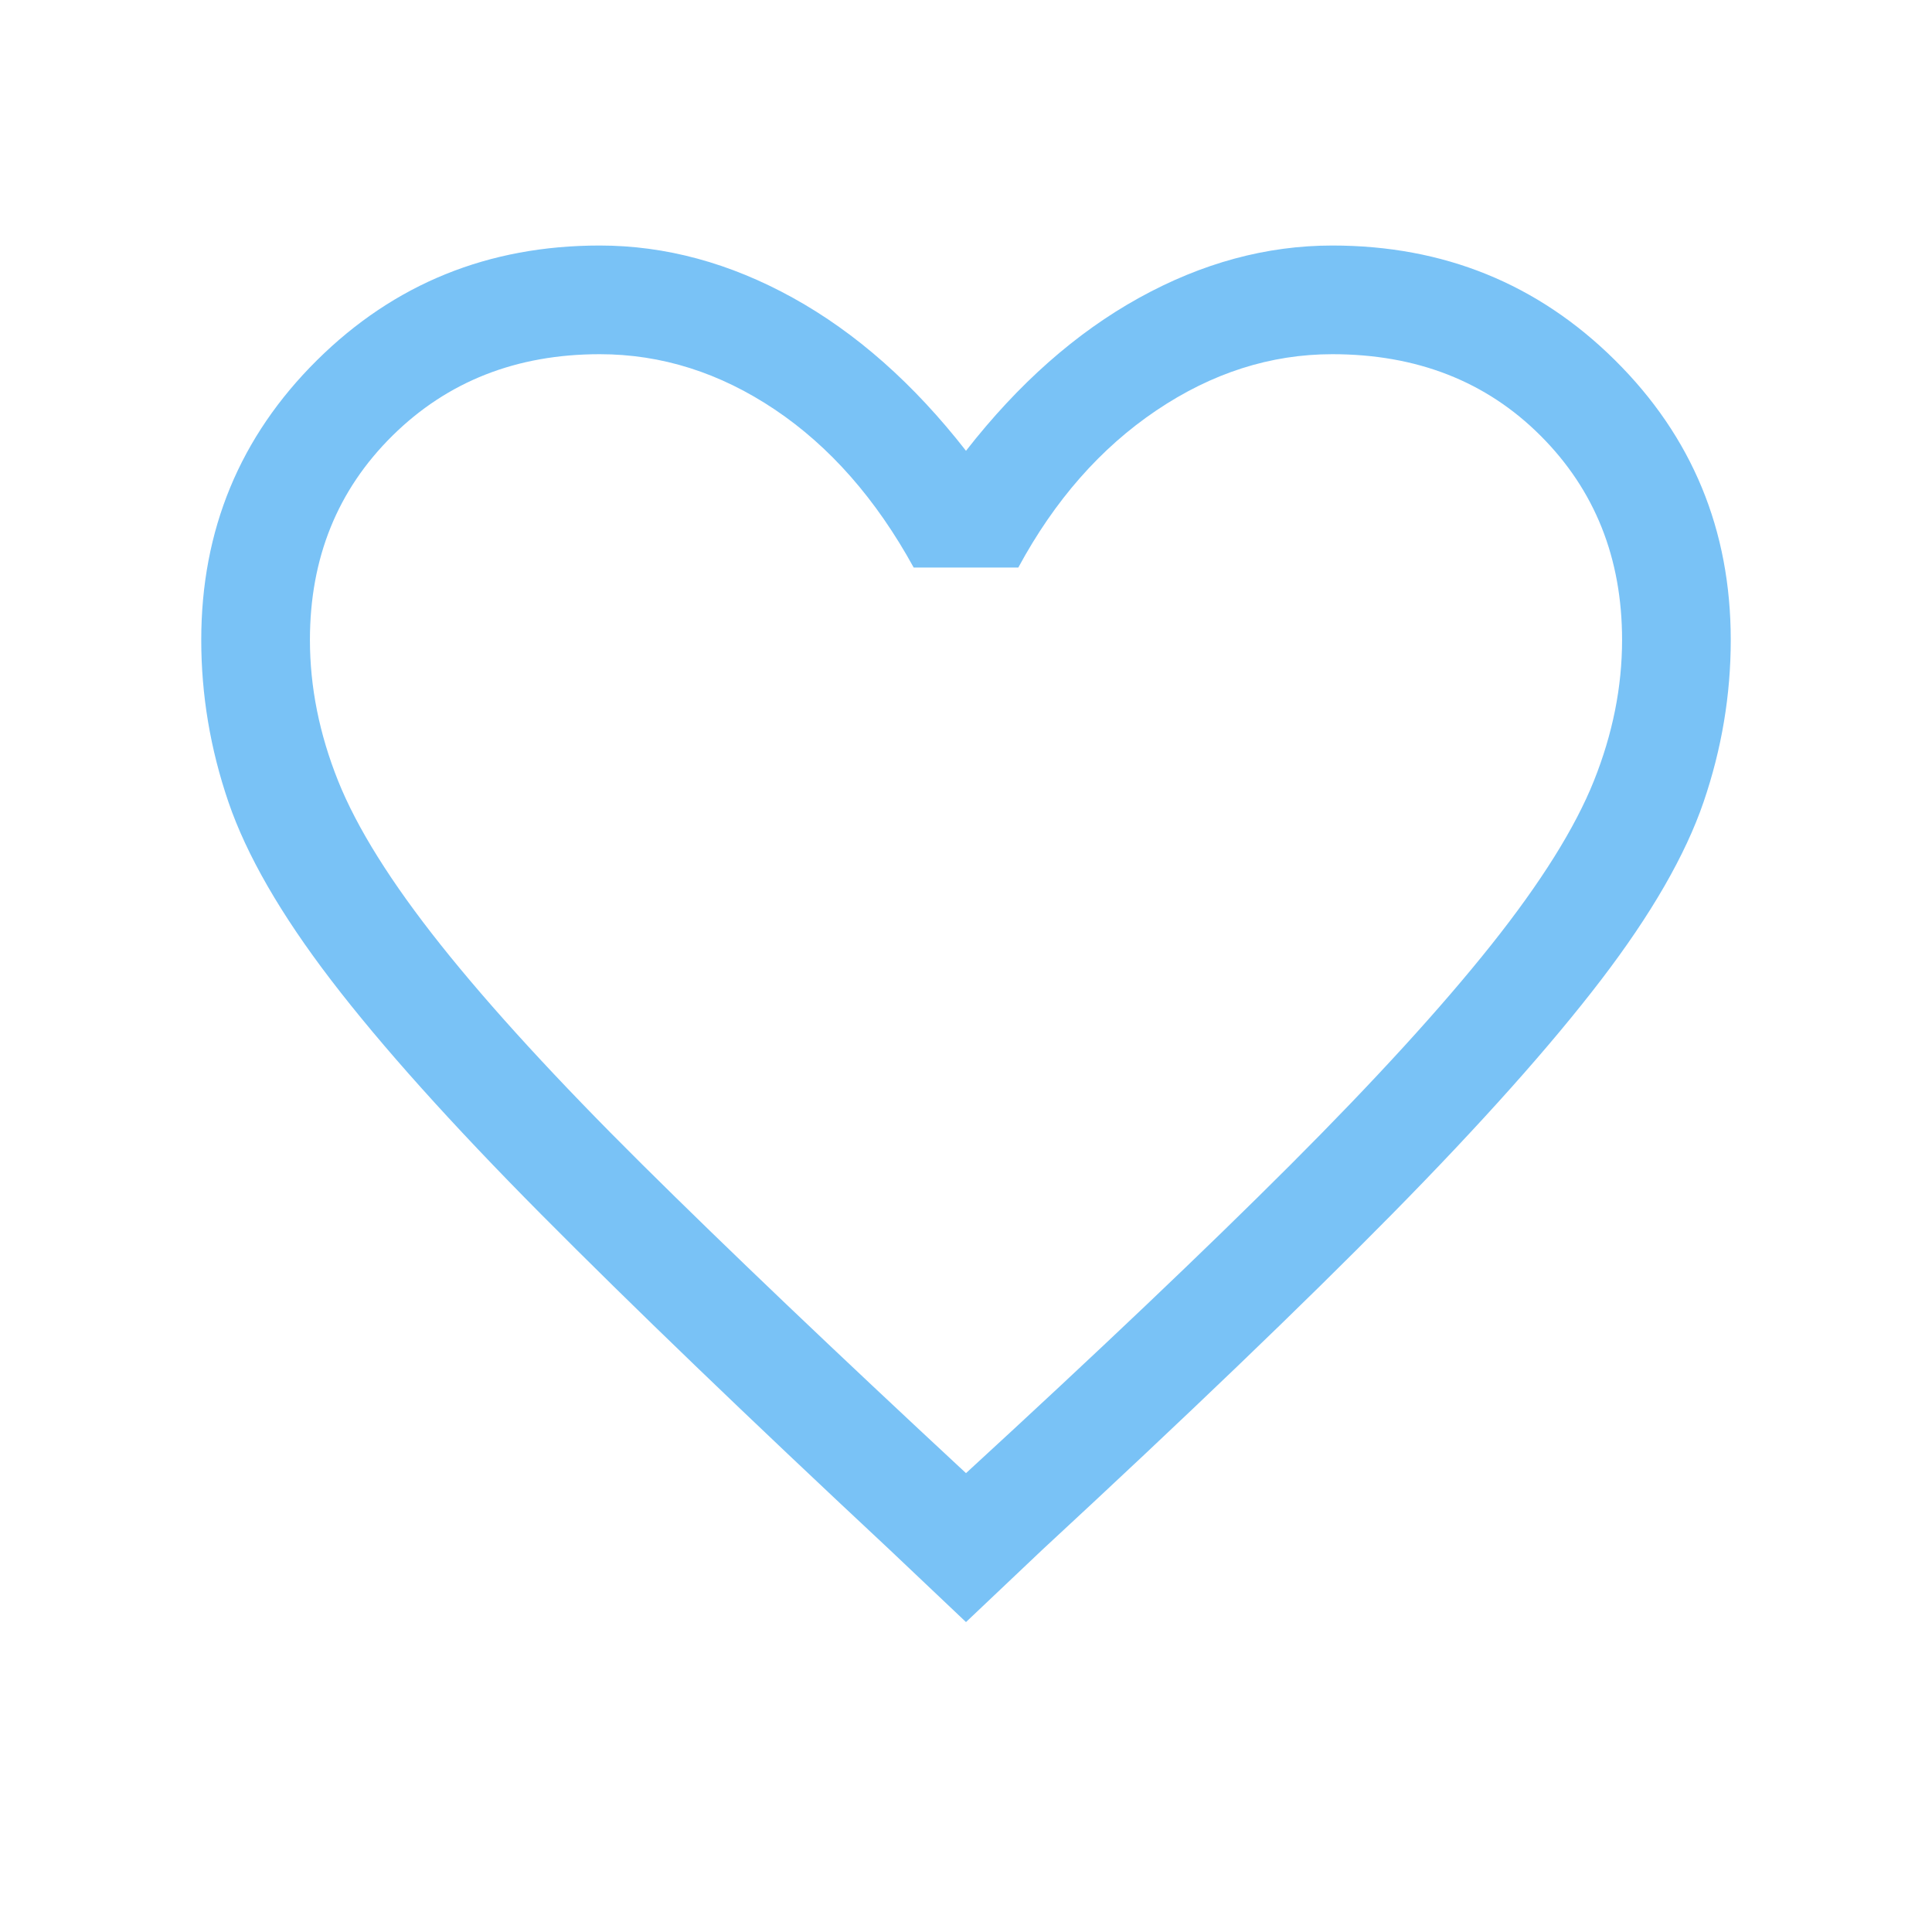 <svg fill="#79c2f6" xmlns="http://www.w3.org/2000/svg" height="24" viewBox="0 -960 960 960" width="24"><path d="m480-154-38-36q-106-99-173-166.5T164.5-473q-37.5-49-51-88.5T100-642q0-82 57.5-139T298-838q49 0 96 26t86 76q39-50 86-76t96-26q83 0 140.5 57T860-642q0 41-13.5 80.5t-51 88.5q-37.5 49-104 116.5T518-190l-38 36Zm0-74q98-90 161-153t100-109.5q37-46.5 51-81.5t14-70q0-61-40.5-101.5T662-784q-46 0-87.5 28T506-678h-52q-28-51-69-78.5T298-784q-62 0-103 40.5T154-642q0 35 14 70t51 81.5q37 46.5 100 109T480-228Zm0-278Z"/></svg>